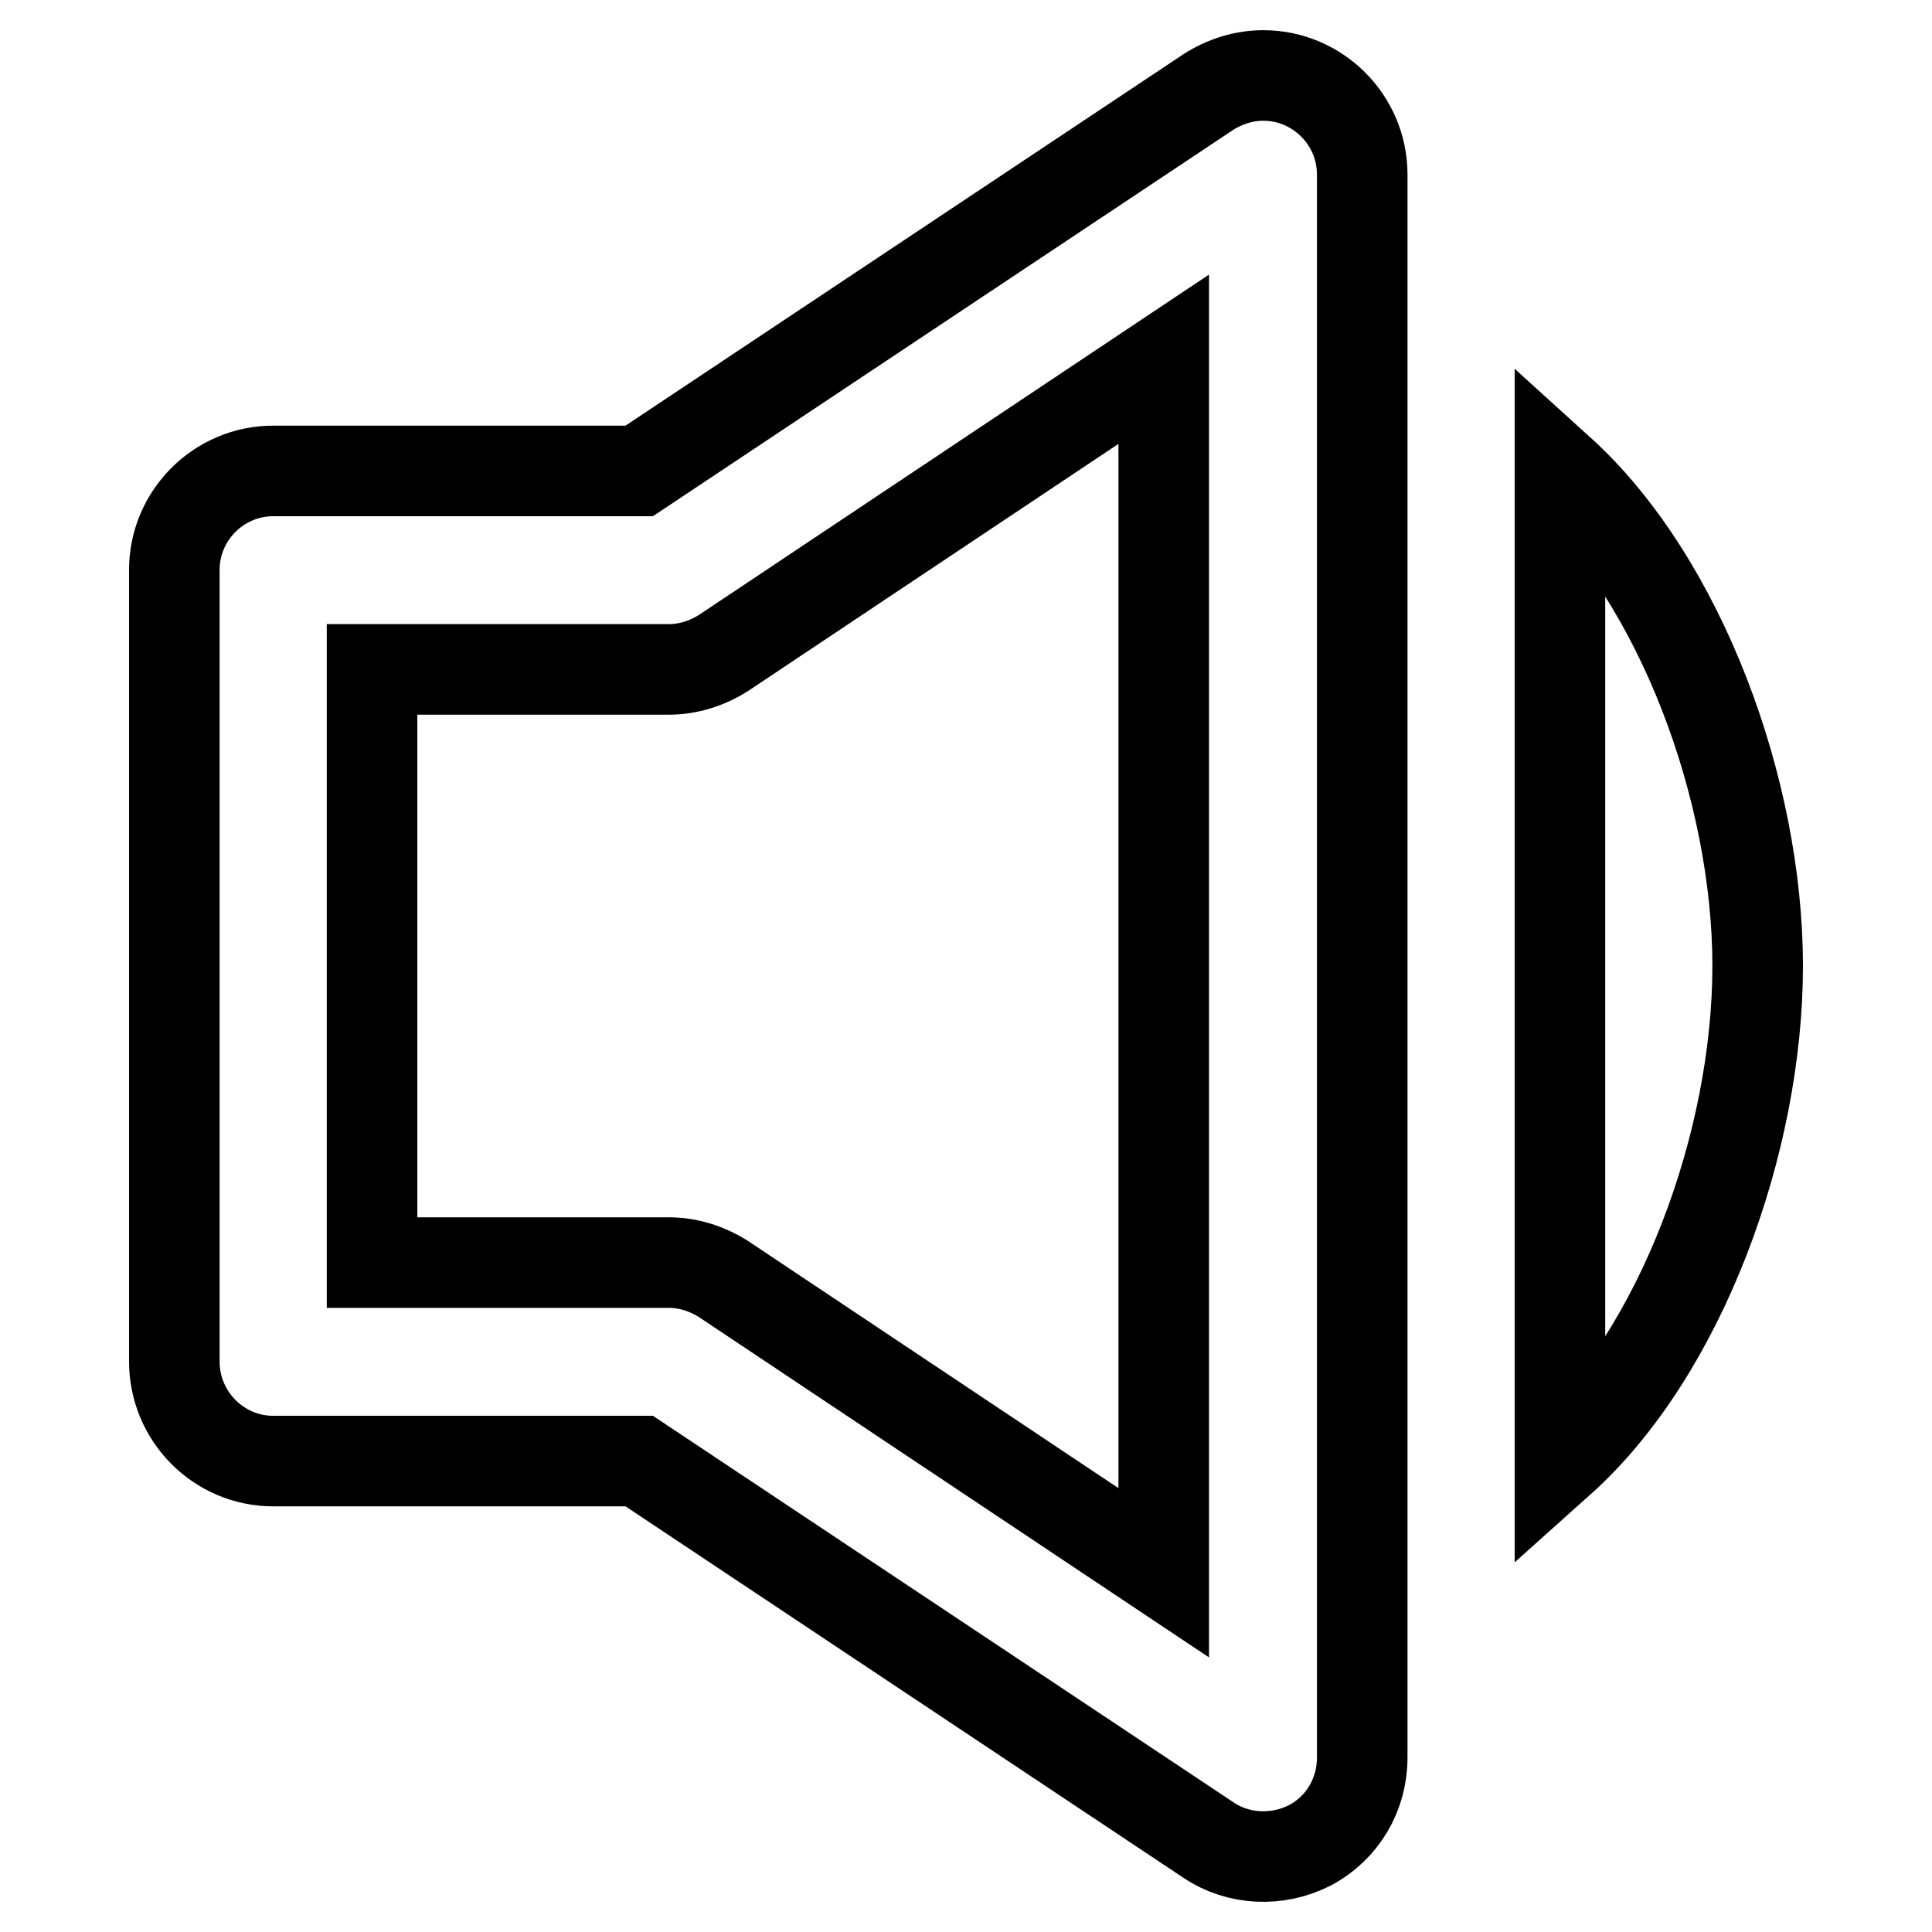 <?xml version="1.0" encoding="utf-8"?>
<!-- Svg Vector Icons : http://www.onlinewebfonts.com/icon -->
<!DOCTYPE svg PUBLIC "-//W3C//DTD SVG 1.1//EN" "http://www.w3.org/Graphics/SVG/1.1/DTD/svg11.dtd">
<svg version="1.1" xmlns="http://www.w3.org/2000/svg" xmlns:xlink="http://www.w3.org/1999/xlink" x="0px" y="0px" viewBox="0 0 256 256" enable-background="new 0 0 256 256" xml:space="preserve">
<g> <path stroke-width="12" fill-opacity="0" stroke="#000000"  d="M36.2,193.6h48.5l75.4,50.2c4,2.7,9.2,2.9,13.5,0.7c4.3-2.3,6.9-6.7,6.9-11.6V23.1 c0-7.2-5.9-13.1-13.1-13.1c-2.6,0-5.1,0.8-7.3,2.2L84.7,62.4H36.2c-7.2,0-13.1,5.9-13.1,13.1v104.9C23.1,187.7,29,193.6,36.2,193.6 L36.2,193.6z M49.3,88.7h39.3c2.6,0,5.1-0.8,7.3-2.2l58.3-38.9v160.8l-58.3-38.9c-2.2-1.4-4.7-2.2-7.3-2.2H49.3V88.7z M206.7,193.6 c16.1-14.4,26.2-42.3,26.2-65.6s-10.2-51.1-26.2-65.6V193.6L206.7,193.6z"/></g>
</svg>